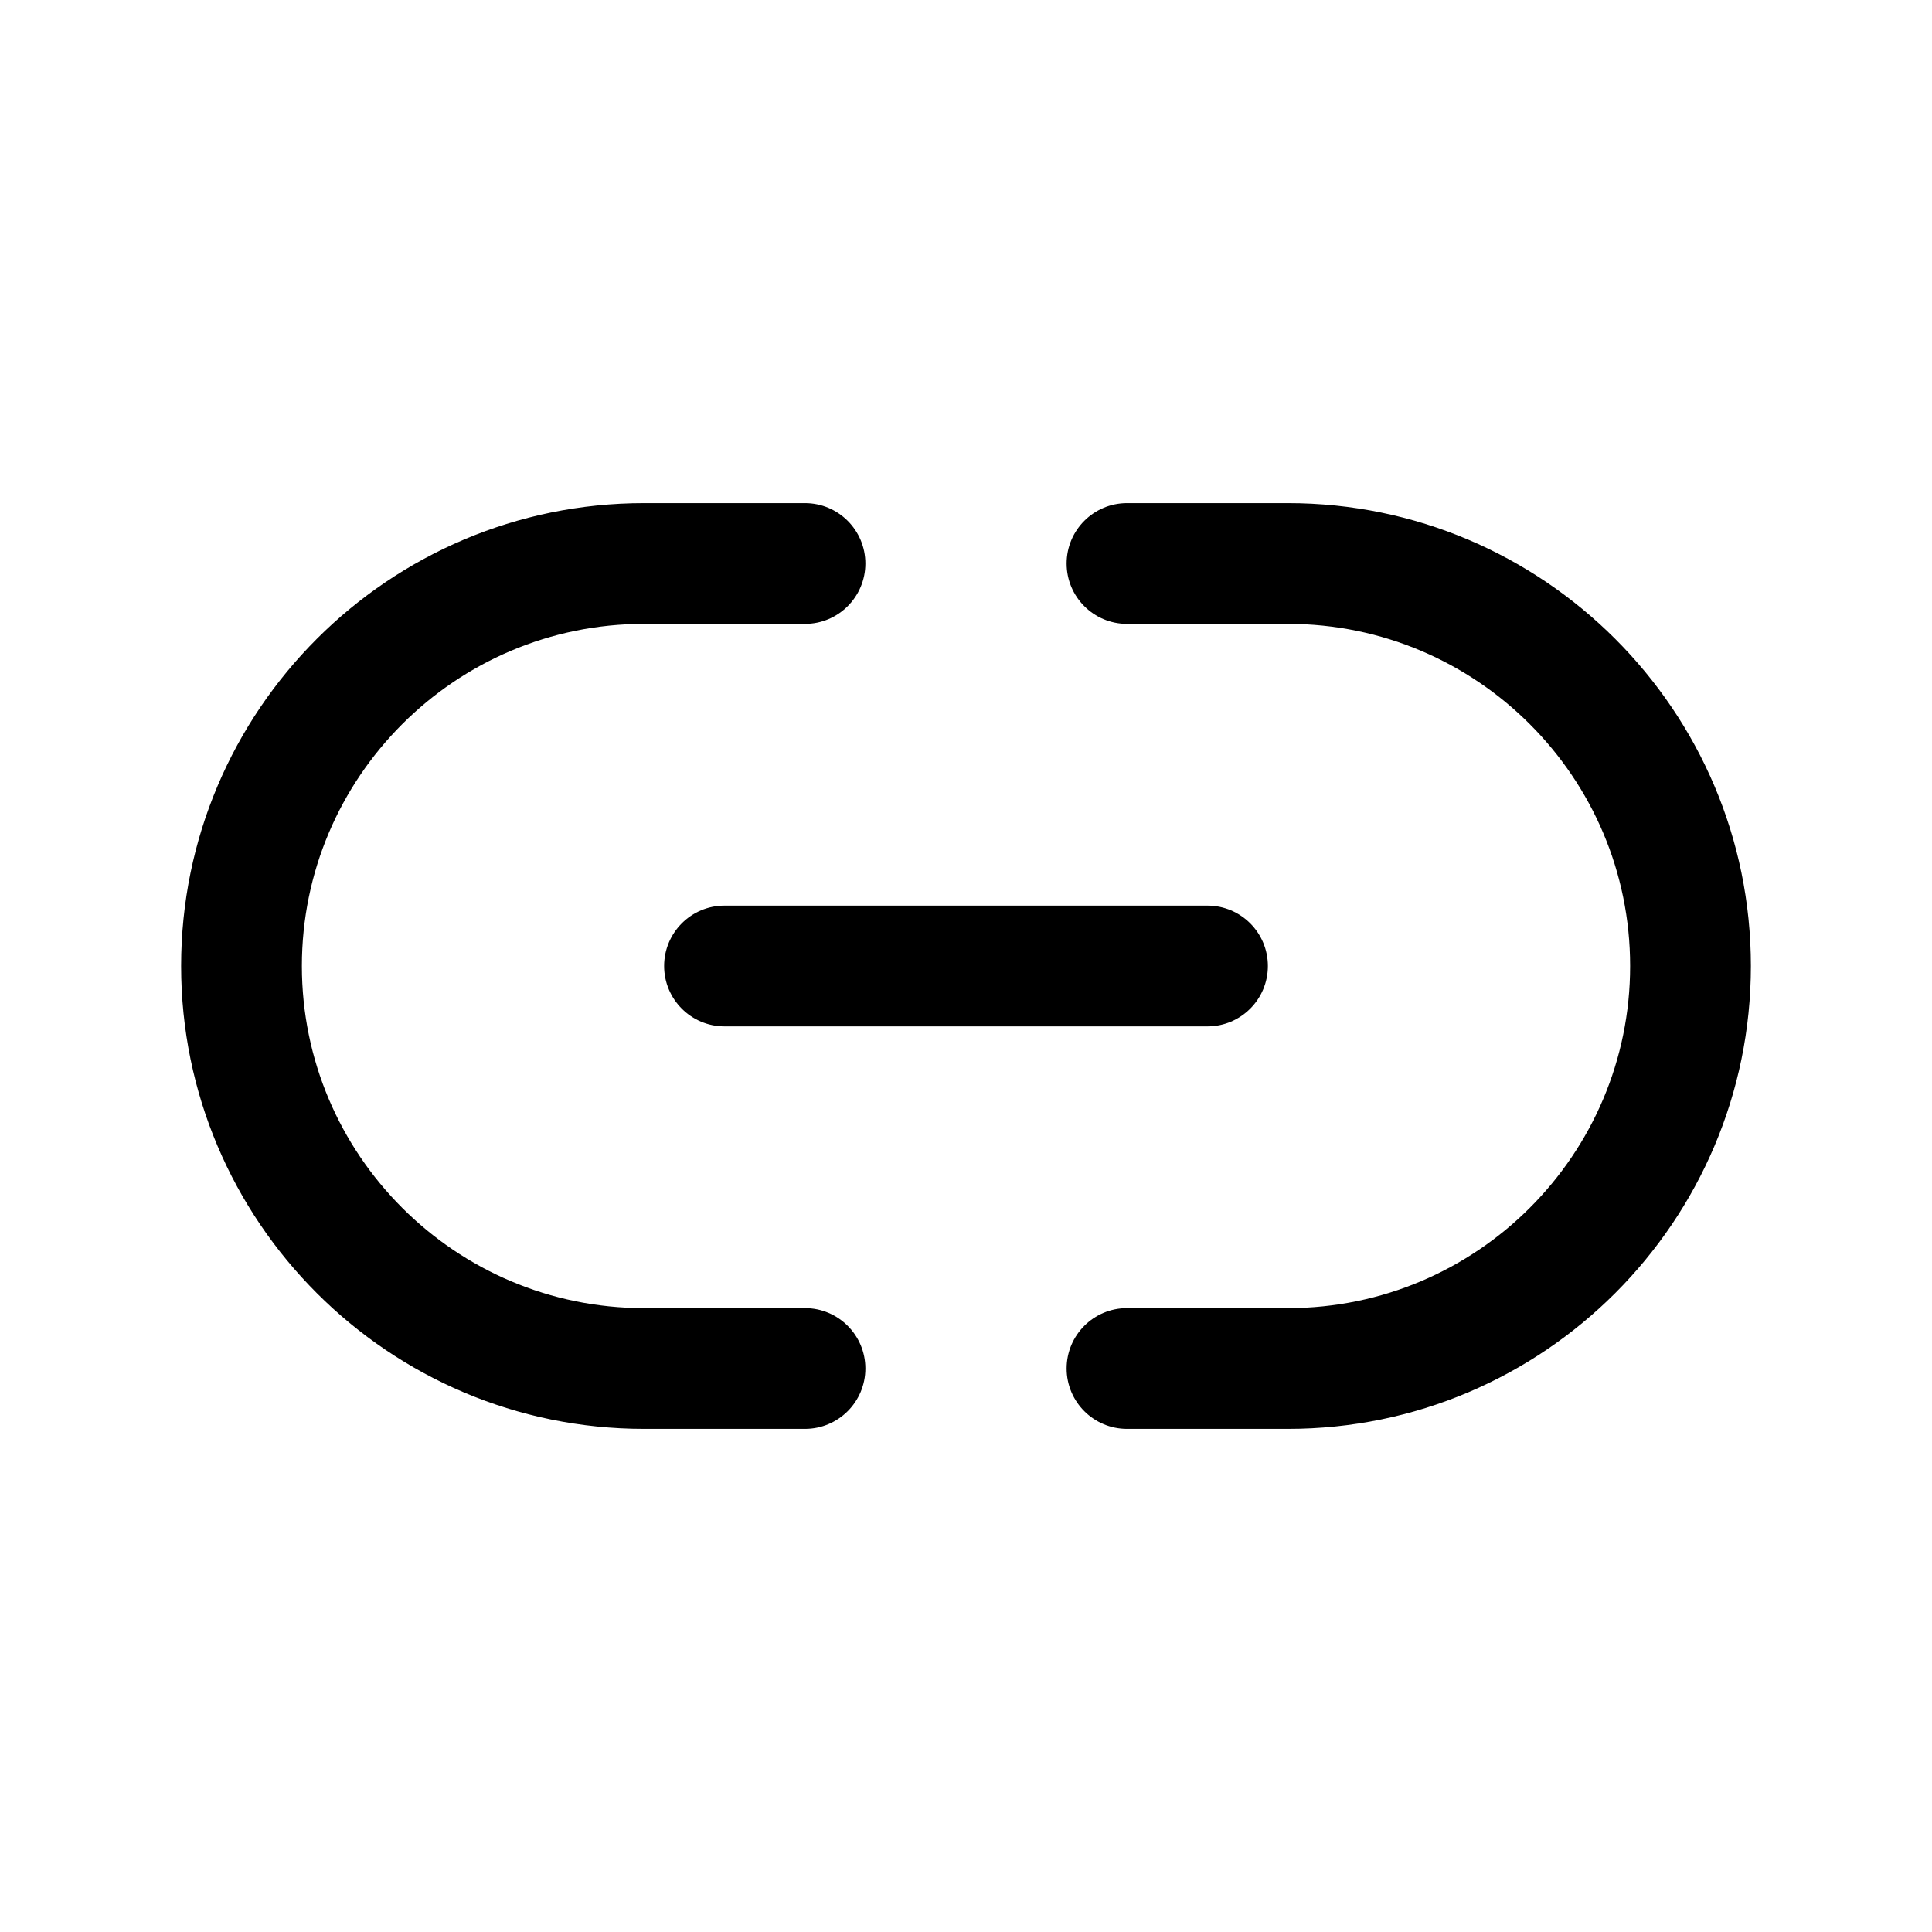 <svg width="24" height="24" viewBox="0 0 24 24" fill="none" xmlns="http://www.w3.org/2000/svg">
<path d="M15 12.75H9C8.586 12.75 8.25 12.414 8.25 12C8.25 11.586 8.586 11.25 9 11.25H15C15.414 11.25 15.75 11.586 15.75 12C15.75 12.414 15.414 12.75 15 12.75ZM21.75 12C21.75 8.829 19.171 6.25 16 6.25H14C13.586 6.25 13.25 6.586 13.25 7C13.25 7.414 13.586 7.75 14 7.75H16C18.344 7.75 20.25 9.656 20.25 12C20.25 14.344 18.344 16.25 16 16.25H14C13.586 16.25 13.25 16.586 13.25 17C13.25 17.414 13.586 17.75 14 17.75H16C19.171 17.75 21.75 15.171 21.75 12ZM10.75 17C10.75 16.586 10.414 16.25 10 16.25H8C5.656 16.25 3.75 14.344 3.75 12C3.75 9.656 5.656 7.75 8 7.75H10C10.414 7.75 10.75 7.414 10.75 7C10.75 6.586 10.414 6.25 10 6.25H8C4.829 6.25 2.25 8.829 2.25 12C2.25 15.171 4.829 17.75 8 17.75H10C10.414 17.75 10.75 17.414 10.75 17Z" fill="black"/>
</svg>
